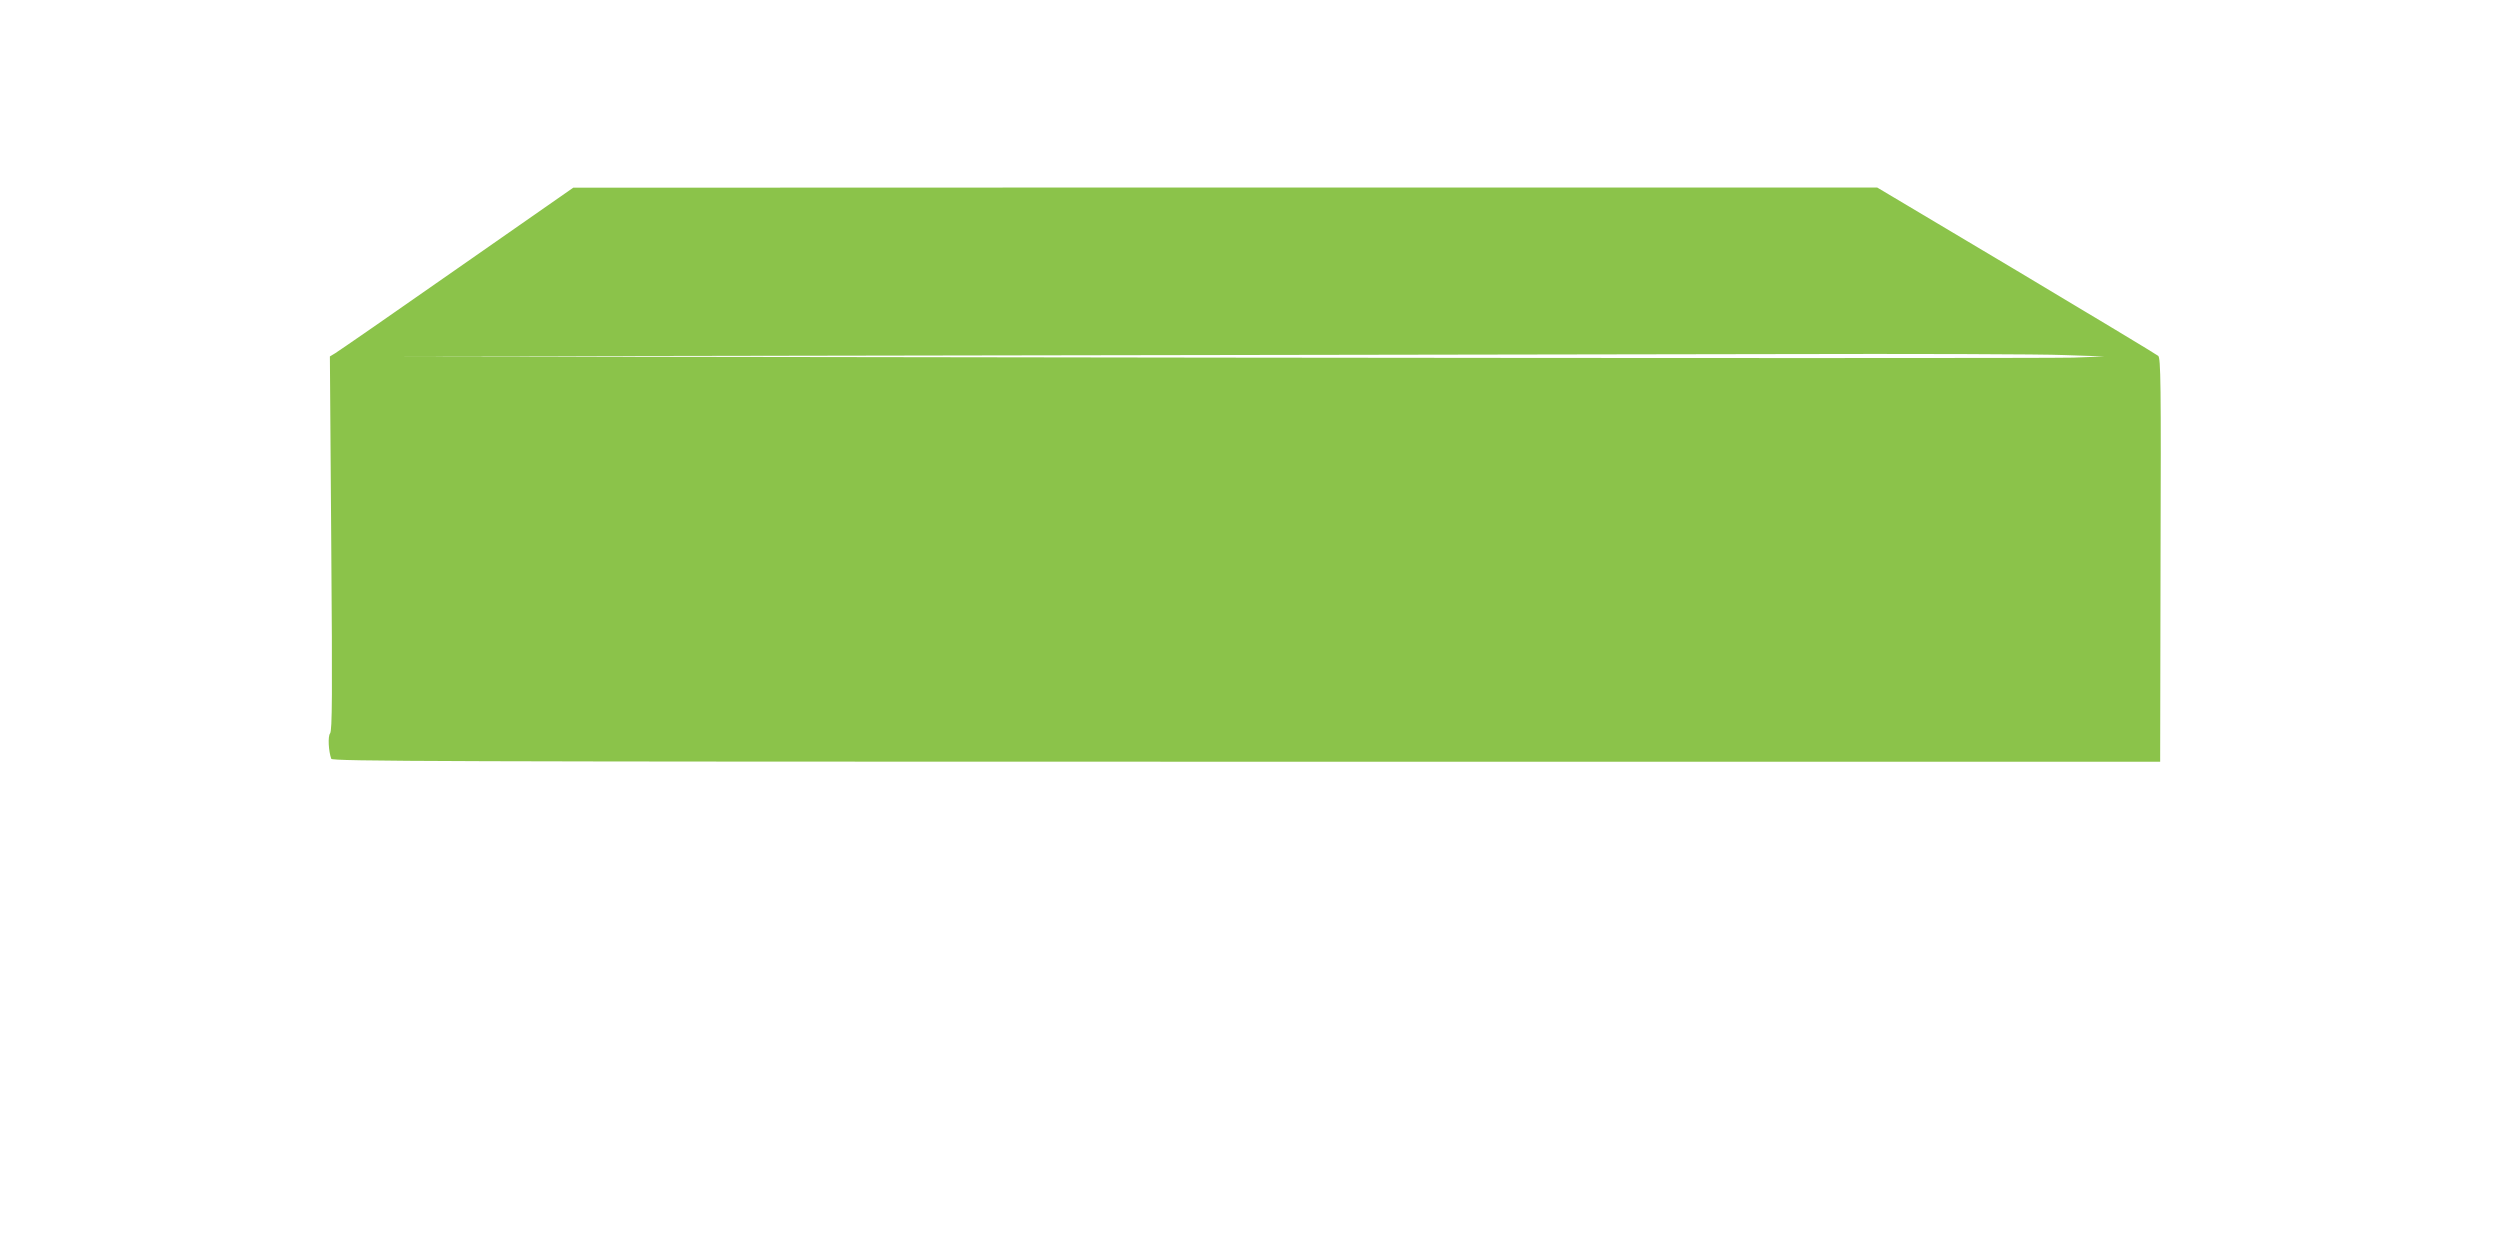 <?xml version="1.0" standalone="no"?>
<!DOCTYPE svg PUBLIC "-//W3C//DTD SVG 20010904//EN"
 "http://www.w3.org/TR/2001/REC-SVG-20010904/DTD/svg10.dtd">
<svg version="1.0" xmlns="http://www.w3.org/2000/svg"
 width="1280pt" height="640pt" viewBox="0 0 1280 640"
 preserveAspectRatio="xMidYMid meet">
<g transform="translate(0,640) scale(0.1,-0.1)"
fill="#8bc34a" stroke="none">
<path d="M2340 5024 c-327 -229 -608 -423 -623 -432 l-28 -17 7 -957 c6 -775
5 -960 -6 -973 -12 -15 -8 -91 6 -130 5 -13 552 -15 4685 -15 l4679 0 2 1033
c3 907 1 1034 -12 1045 -8 7 -335 204 -727 438 l-712 424 -3338 0 -3338 -1
-595 -415z m8230 -442 l205 -7 -160 -6 c-88 -3 -2054 -3 -4370 0 l-4210 6
2885 5 c1587 3 3461 6 4165 7 704 2 1372 0 1485 -5z"/>
</g>
</svg>
